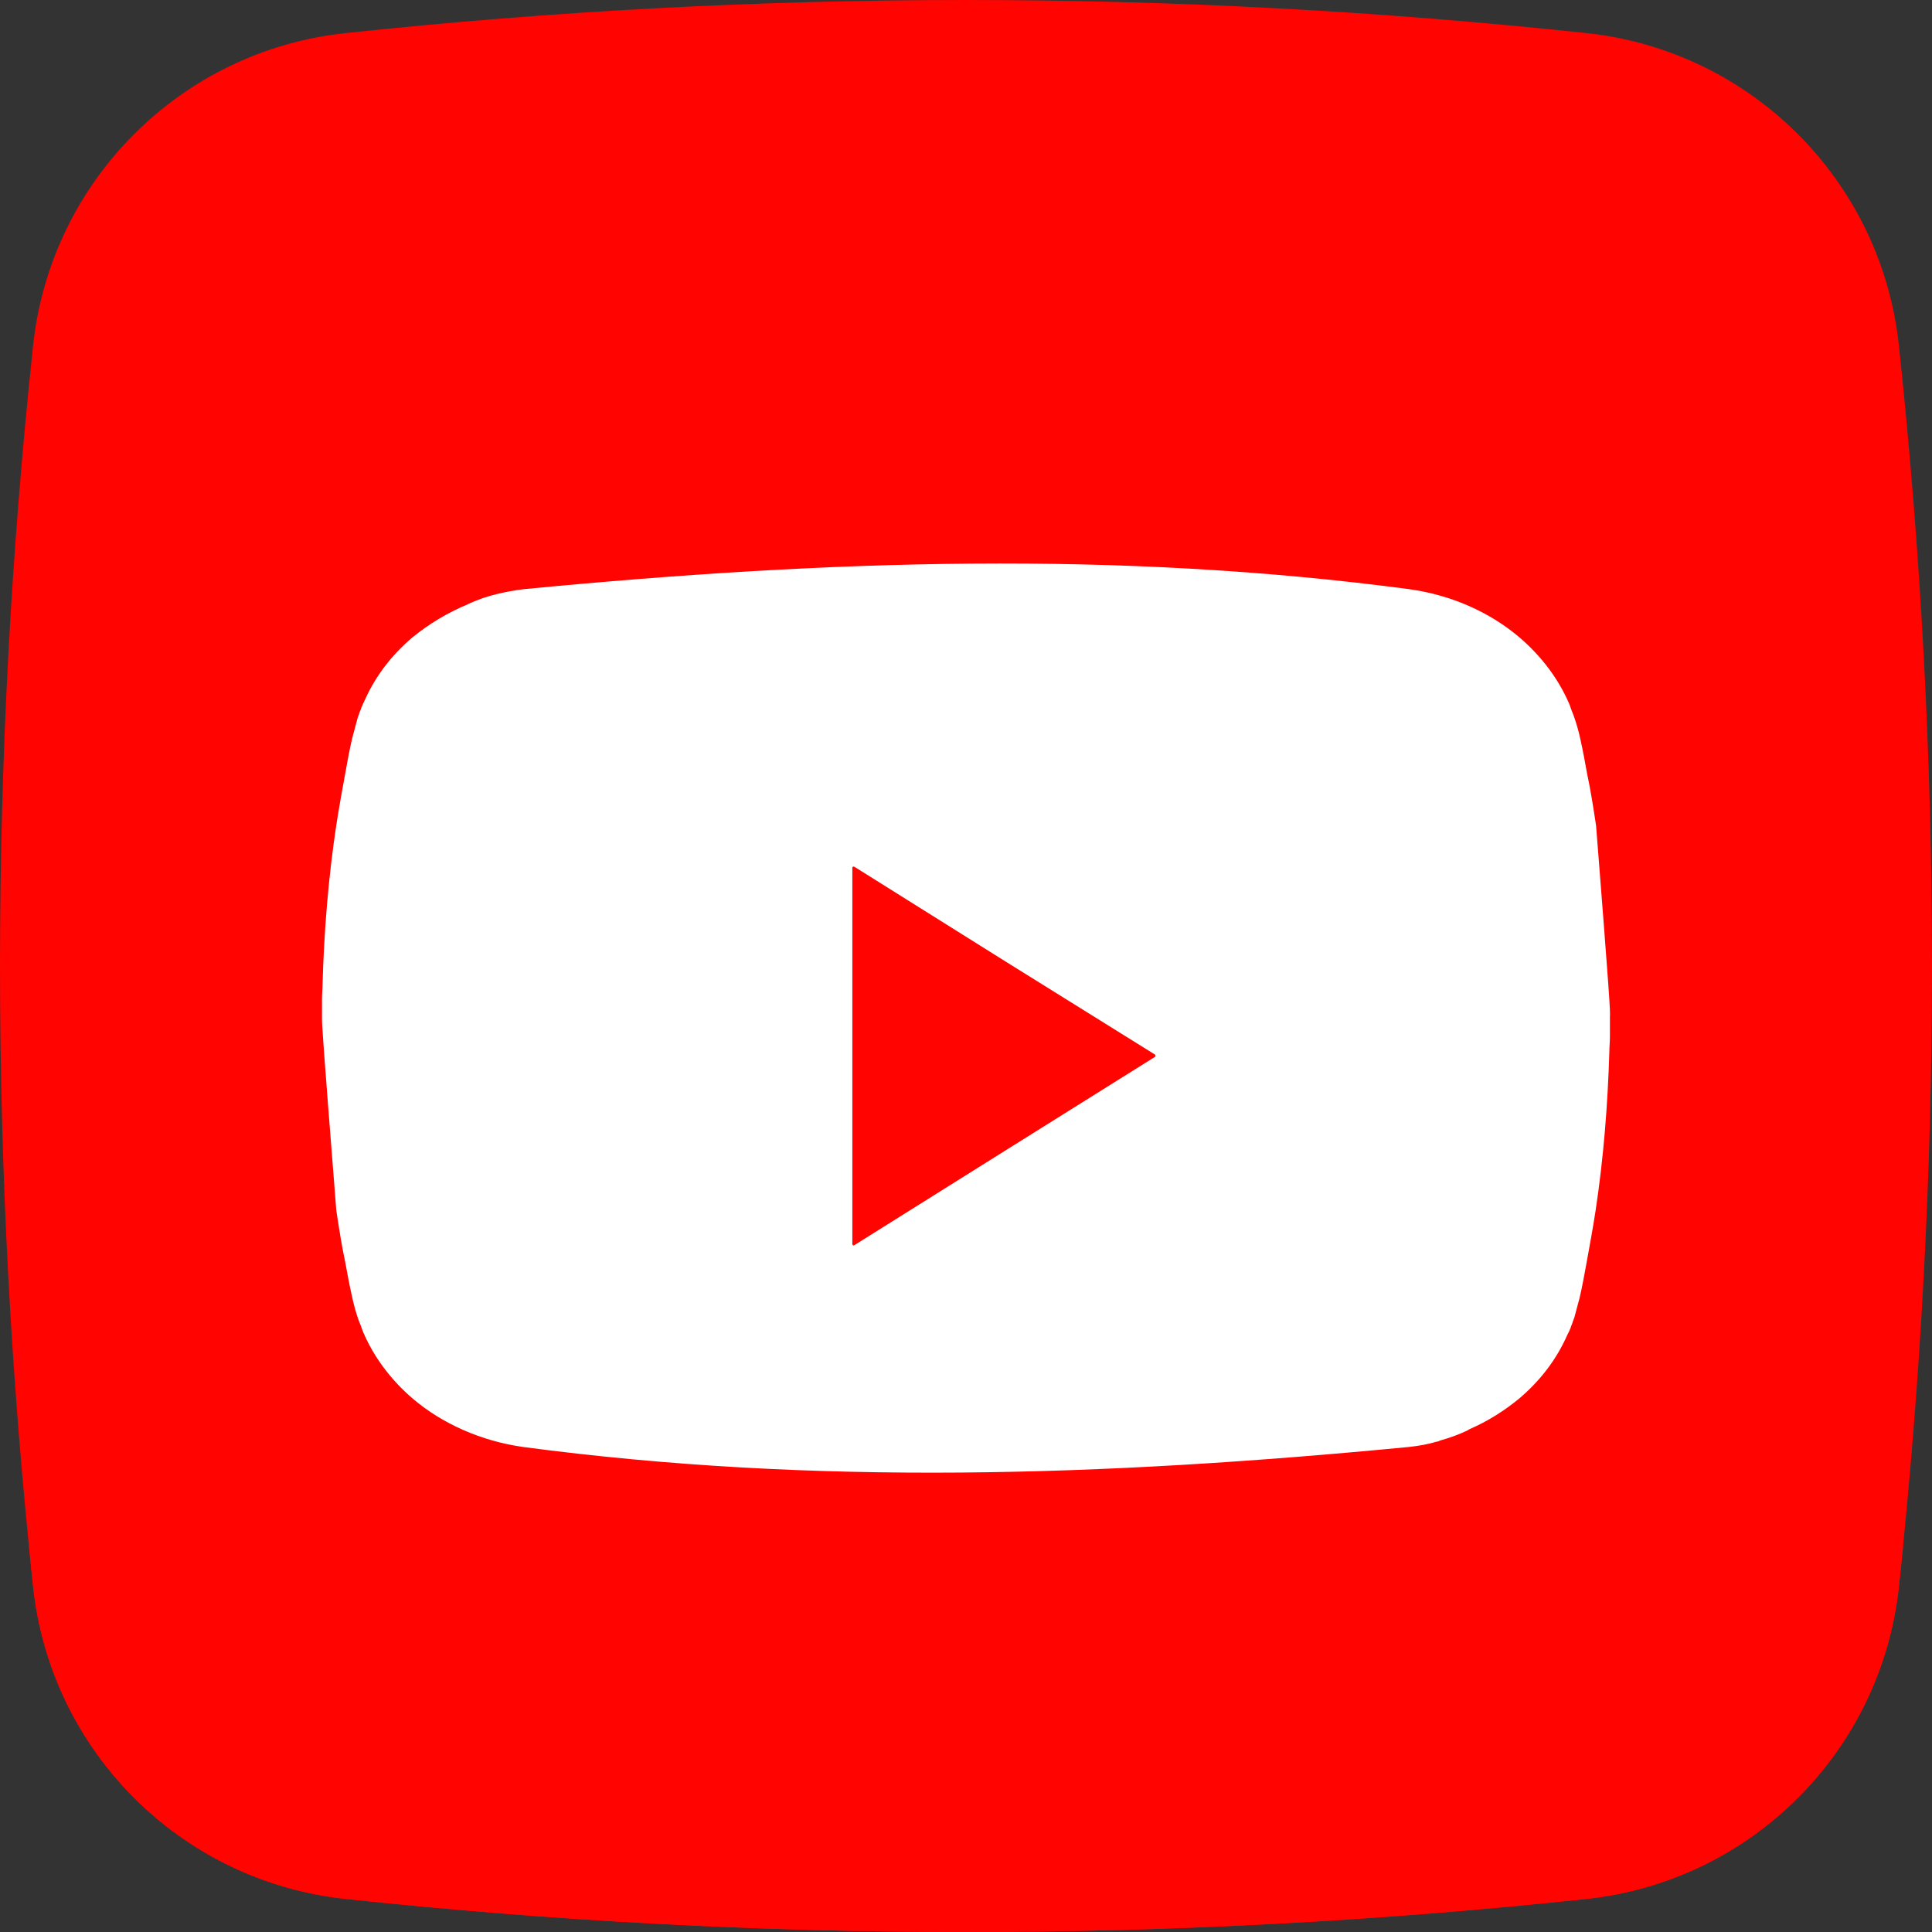 <svg width="24" height="24" viewBox="0 0 24 24" fill="none" xmlns="http://www.w3.org/2000/svg">
<rect x="0" y="0" width="24" height="24" fill="#333333" stroke="none"/>
<g clip-path="url(#clip0_6443_23349)">
<path d="M19.707 23.589C14.574 24.137 9.426 24.137 4.293 23.589C2.246 23.371 0.629 21.754 0.411 19.707C-0.137 14.574 -0.137 9.426 0.411 4.293C0.629 2.246 2.246 0.629 4.293 0.411C9.426 -0.137 14.574 -0.137 19.707 0.411C21.754 0.629 23.371 2.246 23.589 4.293C24.137 9.426 24.137 14.574 23.589 19.707C23.371 21.754 21.754 23.371 19.707 23.589Z" fill="#FF0401"/>
<path d="M22.284 5.161C22.09 3.345 20.656 1.91 18.839 1.716C14.284 1.23 9.716 1.23 5.161 1.716C3.345 1.91 1.91 3.345 1.716 5.161C1.23 9.716 1.23 14.284 1.716 18.839C1.91 20.655 3.345 22.09 5.161 22.284C9.716 22.77 14.284 22.77 18.839 22.284C20.655 22.09 22.09 20.655 22.284 18.839C22.77 14.284 22.77 9.716 22.284 5.161V5.161Z" fill="#FF0401"/>
<path d="M19.827 10.255C19.794 10.041 19.761 9.821 19.715 9.608C19.689 9.461 19.663 9.321 19.63 9.174C19.61 9.081 19.583 8.987 19.55 8.894C19.531 8.847 19.511 8.794 19.498 8.754C19.359 8.427 19.142 8.147 18.878 7.92C18.509 7.606 18.034 7.393 17.507 7.319C13.888 6.839 10.315 6.952 6.505 7.319C6.393 7.333 6.281 7.353 6.175 7.379C6.057 7.406 5.945 7.446 5.839 7.493C5.833 7.499 5.819 7.499 5.813 7.506C5.556 7.613 5.325 7.753 5.121 7.92C4.87 8.133 4.666 8.393 4.527 8.707C4.514 8.734 4.501 8.76 4.488 8.794C4.481 8.82 4.468 8.84 4.461 8.867L4.442 8.921L4.376 9.167C4.343 9.308 4.316 9.454 4.29 9.601C4.25 9.815 4.211 10.035 4.178 10.248C4.079 10.902 4.026 11.563 4.007 12.223C4.007 12.283 4 12.35 4 12.41C4 12.49 4 12.564 4 12.644V12.657C4 12.737 4.013 12.951 4.178 15.039C4.211 15.253 4.244 15.473 4.29 15.686C4.316 15.833 4.343 15.973 4.376 16.12C4.396 16.213 4.422 16.307 4.455 16.4C4.475 16.447 4.494 16.5 4.508 16.54C4.646 16.867 4.864 17.148 5.127 17.374C5.496 17.688 5.978 17.901 6.498 17.975C10.117 18.455 13.69 18.342 17.5 17.975C17.619 17.962 17.738 17.942 17.85 17.908C17.863 17.908 17.876 17.901 17.889 17.895C18.008 17.861 18.12 17.822 18.232 17.768C18.239 17.761 18.245 17.761 18.252 17.755C18.483 17.655 18.694 17.521 18.878 17.368C19.129 17.154 19.333 16.894 19.471 16.58C19.485 16.554 19.498 16.527 19.511 16.494C19.517 16.467 19.531 16.447 19.537 16.42C19.544 16.4 19.55 16.387 19.557 16.367L19.623 16.12C19.656 15.98 19.682 15.833 19.709 15.686C19.748 15.473 19.788 15.253 19.821 15.039C19.92 14.385 19.972 13.725 19.992 13.064C19.992 13.004 19.999 12.937 19.999 12.877C19.999 12.797 19.999 12.71 19.999 12.63C20.005 12.564 19.992 12.35 19.827 10.255Z" fill="white"/>
<path d="M14.344 13.098C14.356 13.104 14.356 13.124 14.344 13.131L12.478 14.299L10.613 15.468C10.601 15.475 10.588 15.468 10.588 15.455V13.118V10.78C10.588 10.767 10.601 10.761 10.613 10.767L12.478 11.936L14.344 13.098Z" fill="#FF0401"/>
<path d="M0.36 19.21C0.376 19.375 0.393 19.541 0.411 19.707C0.629 21.754 2.246 23.371 4.293 23.589C9.426 24.137 14.574 24.137 19.707 23.589C21.754 23.371 23.371 21.754 23.589 19.707C23.607 19.541 23.624 19.375 23.641 19.21H0.36Z" fill="#FF0401"/>
</g>
<defs>
<clipPath id="clip0_6443_23349">
<rect width="24" height="24" fill="white"/>
</clipPath>
</defs>
</svg>
